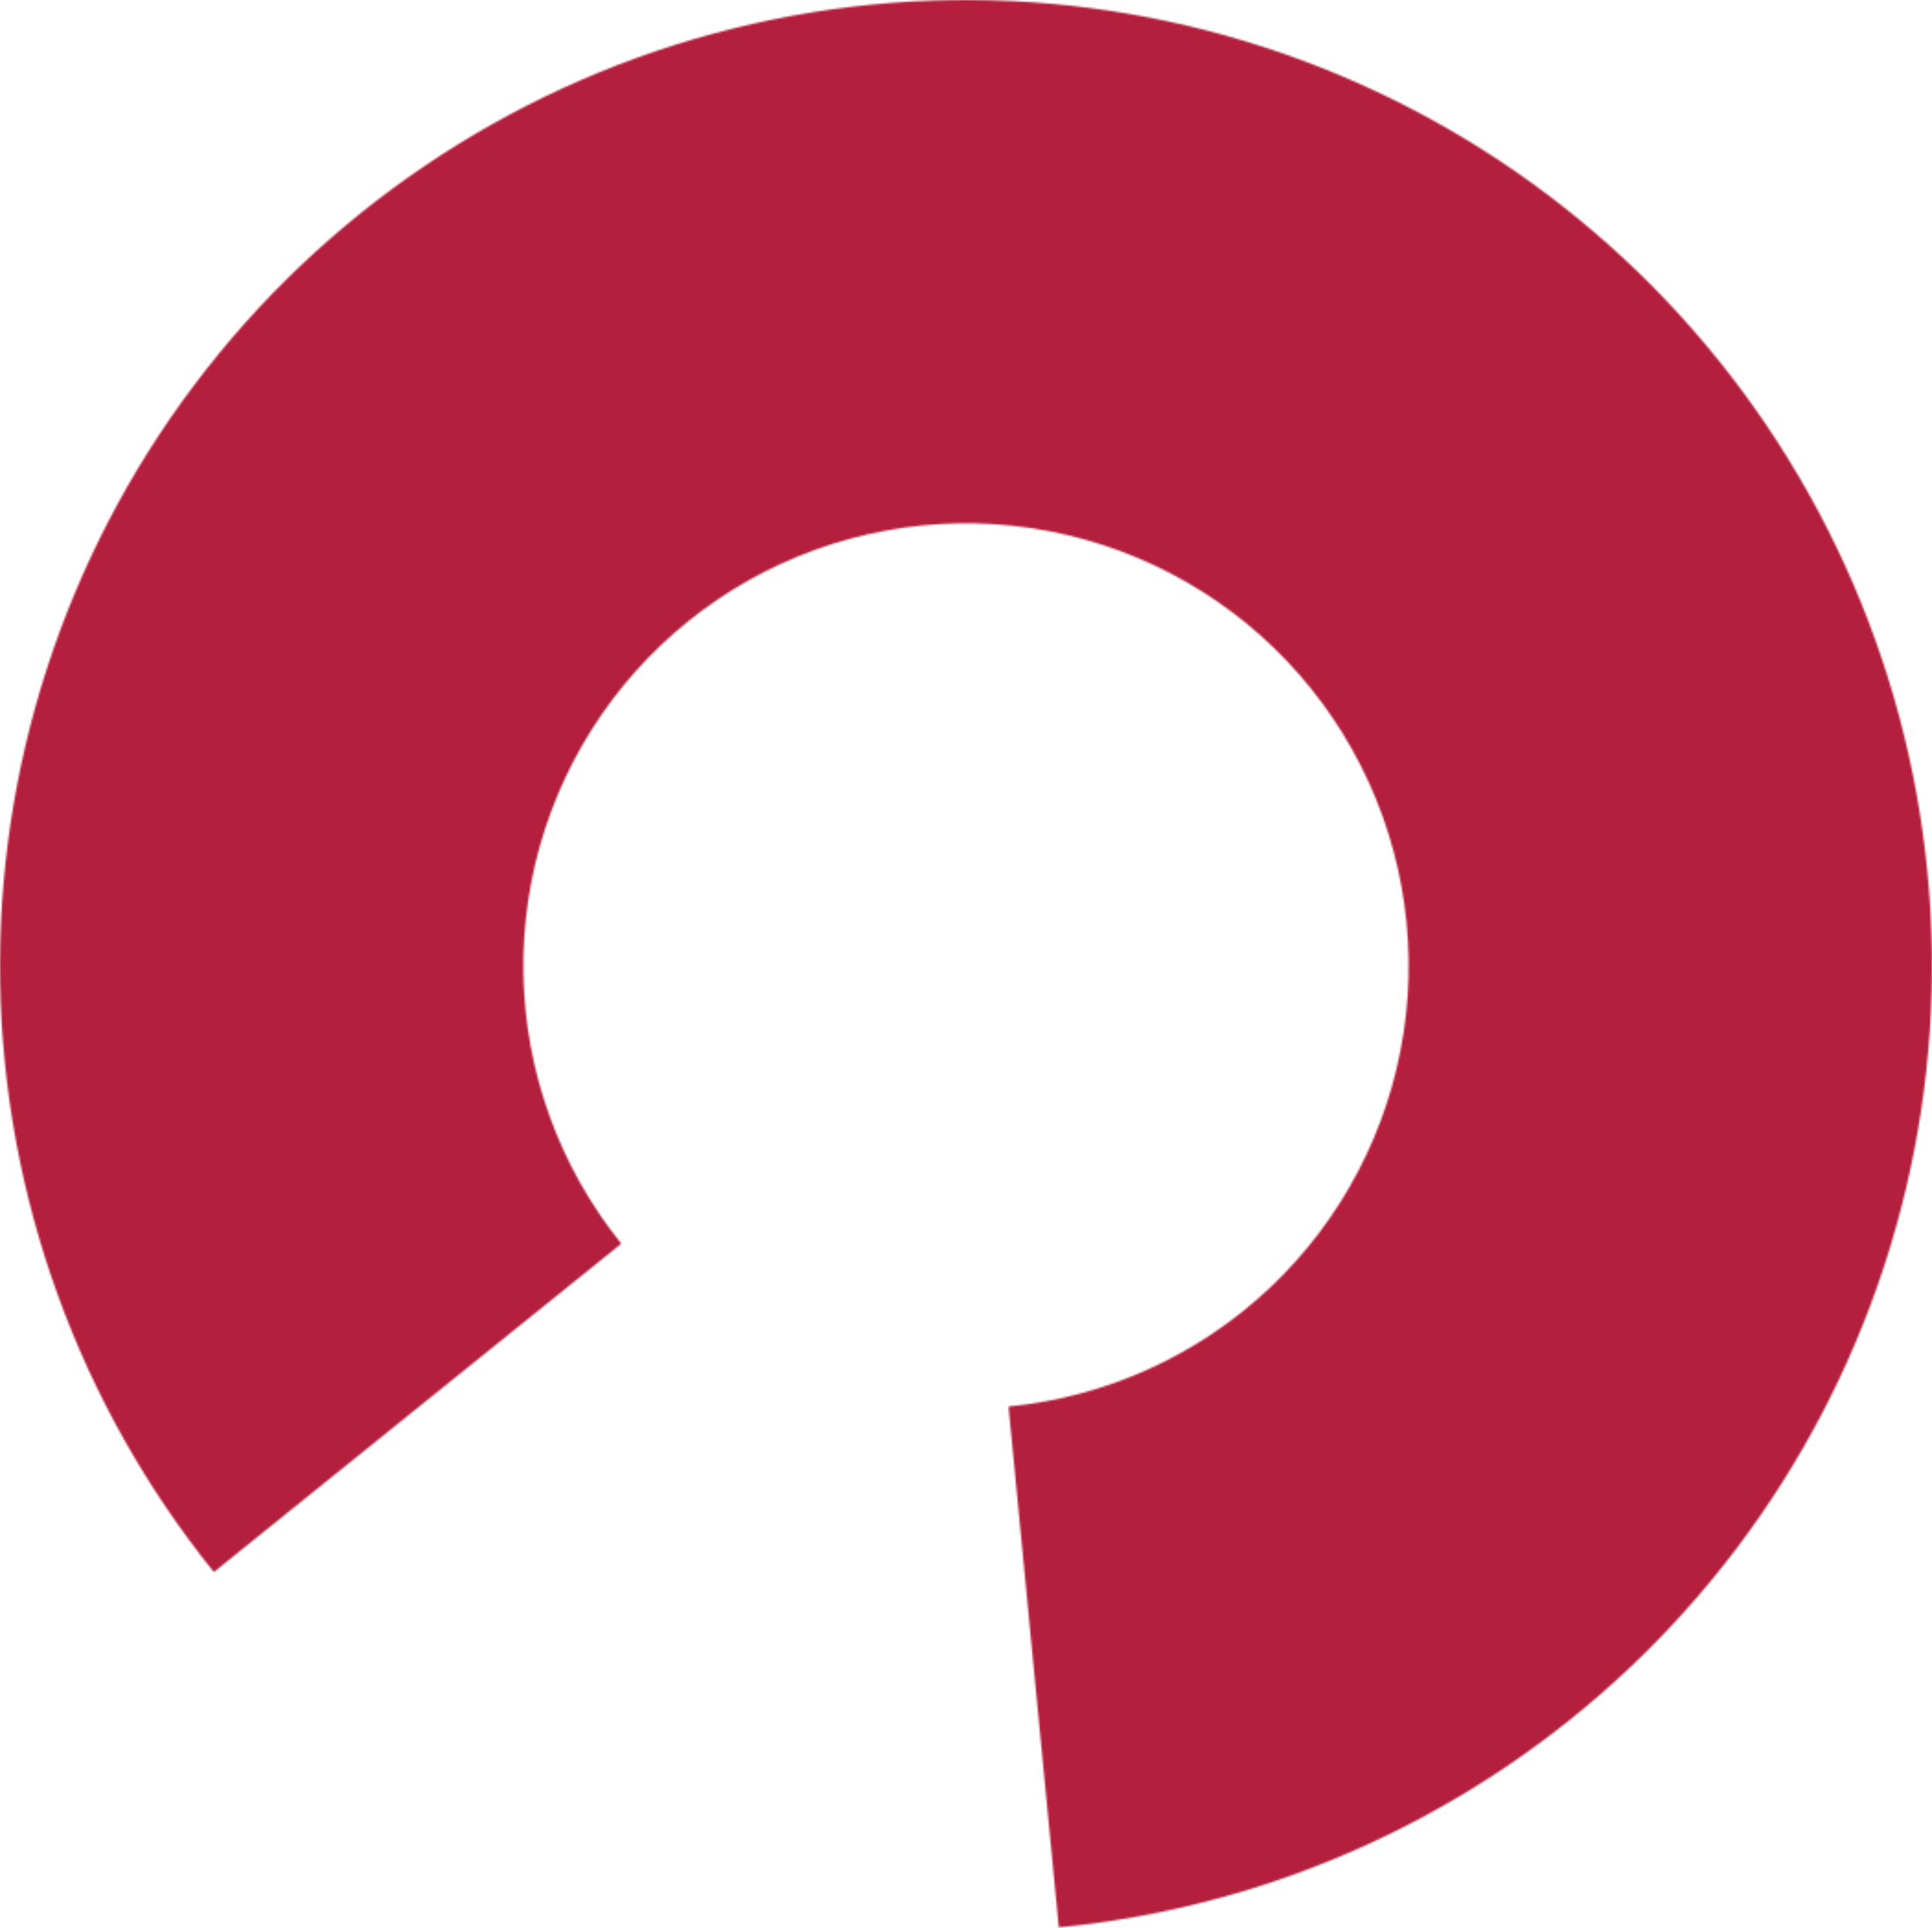 <?xml version="1.0" encoding="UTF-8"?> <svg xmlns="http://www.w3.org/2000/svg" width="1050" height="1048" viewBox="0 0 1050 1048" fill="none"> <mask id="path-1-inside-1_617_56" fill="white"> <path d="M575.437 1047.57C691.782 1036.34 801.052 986.606 885.934 906.248C970.815 825.889 1026.45 719.503 1044.03 603.947C1061.61 488.39 1040.12 370.272 982.968 268.31C925.819 166.348 836.278 86.374 728.534 41.059C620.789 -4.256 501.004 -12.319 388.159 18.148C275.313 48.614 175.862 115.867 105.564 209.25C35.266 302.634 -1.859 416.806 0.073 533.676C2.005 650.546 42.883 763.428 116.229 854.437L337.68 675.964C304.069 634.259 285.337 582.531 284.452 528.975C283.567 475.419 300.579 423.1 332.793 380.307C365.007 337.514 410.581 306.695 462.292 292.734C514.004 278.773 568.896 282.468 618.27 303.233C667.643 323.999 708.676 360.647 734.864 407.371C761.053 454.095 770.9 508.223 762.845 561.177C754.791 614.131 729.295 662.882 690.398 699.706C651.501 736.531 601.428 759.321 548.113 764.467L575.437 1047.57Z"></path> </mask> <path d="M575.437 1047.57C691.782 1036.34 801.052 986.606 885.934 906.248C970.815 825.889 1026.45 719.503 1044.03 603.947C1061.61 488.39 1040.12 370.272 982.968 268.31C925.819 166.348 836.278 86.374 728.534 41.059C620.789 -4.256 501.004 -12.319 388.159 18.148C275.313 48.614 175.862 115.867 105.564 209.25C35.266 302.634 -1.859 416.806 0.073 533.676C2.005 650.546 42.883 763.428 116.229 854.437L337.68 675.964C304.069 634.259 285.337 582.531 284.452 528.975C283.567 475.419 300.579 423.1 332.793 380.307C365.007 337.514 410.581 306.695 462.292 292.734C514.004 278.773 568.896 282.468 618.27 303.233C667.643 323.999 708.676 360.647 734.864 407.371C761.053 454.095 770.9 508.223 762.845 561.177C754.791 614.131 729.295 662.882 690.398 699.706C651.501 736.531 601.428 759.321 548.113 764.467L575.437 1047.57Z" fill="#b31f3c" stroke="#b31f3c" stroke-width="26" mask="url(#path-1-inside-1_617_56)"></path> </svg> 